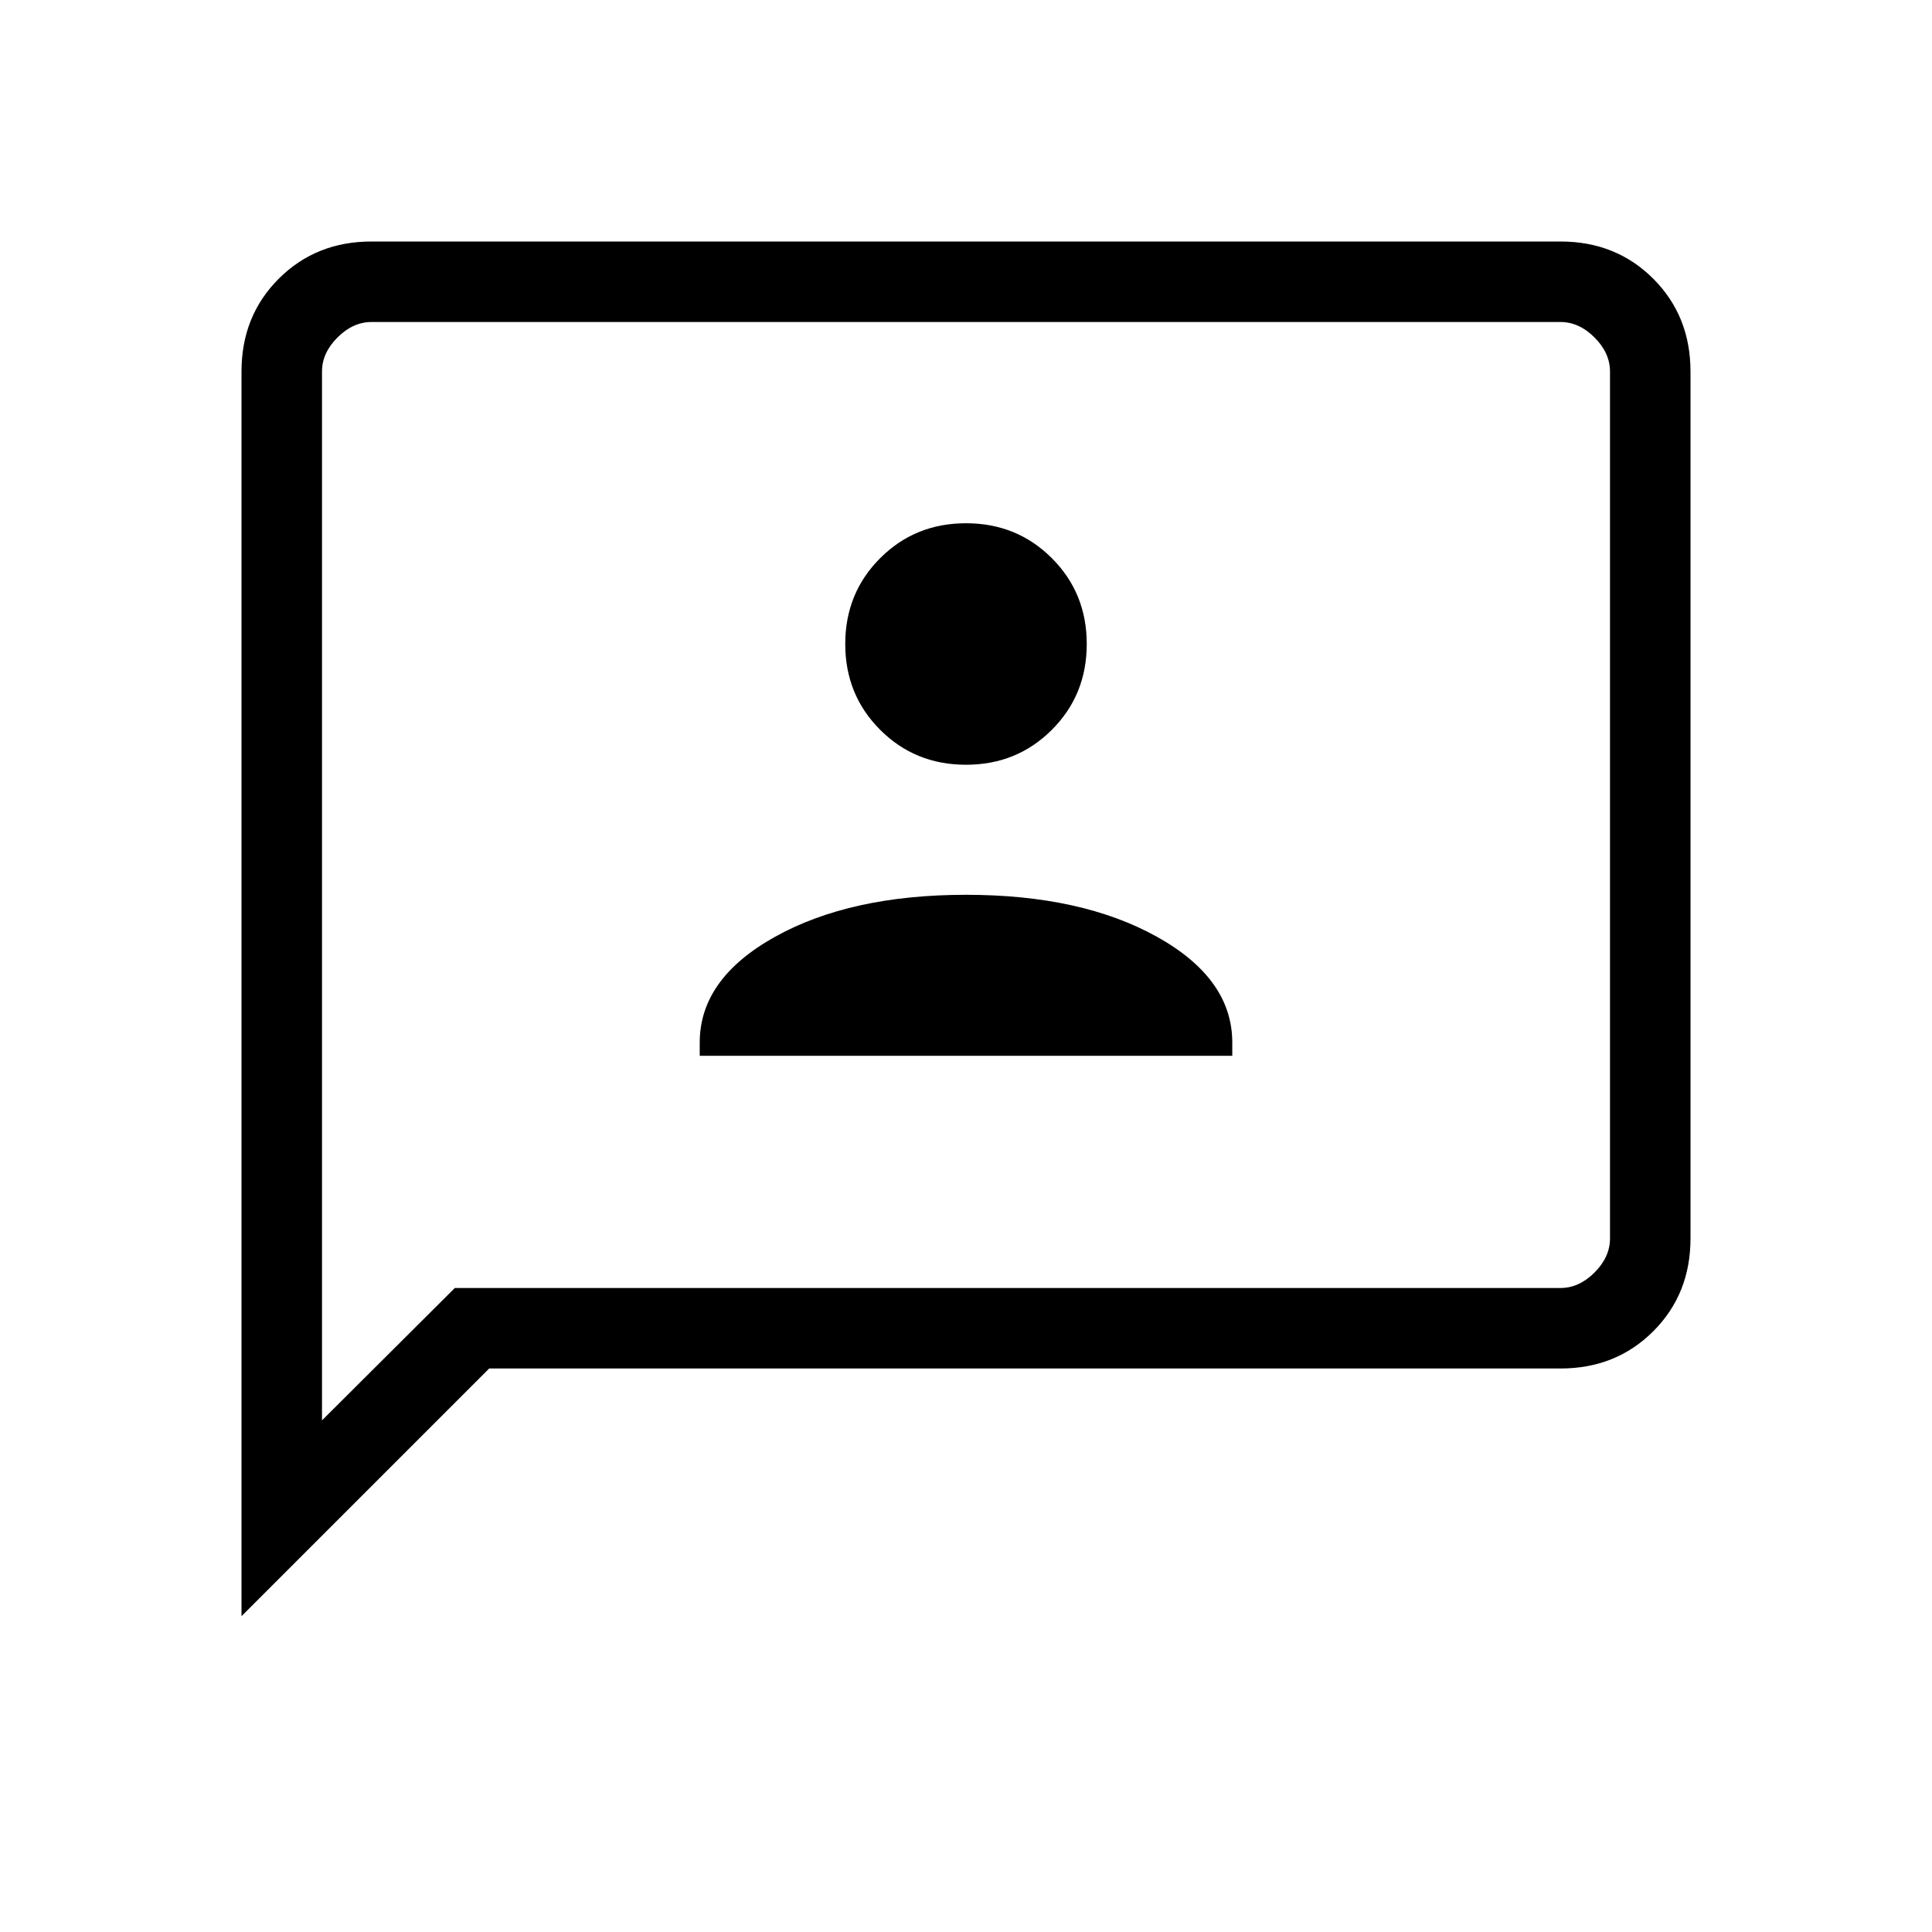 <svg xmlns="http://www.w3.org/2000/svg" height="24px" viewBox="0 -960 960 960" width="24px" fill="#000000"><path d="M347.69-435.38h264.62V-442q0-31.69-37.46-52.54-37.47-20.84-94.85-20.84-57.38 0-94.85 20.84-37.46 20.85-37.46 52.54v6.62ZM480-580q25.31 0 42.65-17.35Q540-614.69 540-640t-17.35-42.65Q505.31-700 480-700t-42.65 17.35Q420-665.31 420-640t17.35 42.65Q454.69-580 480-580ZM120-156.92v-618.46q0-27.62 18.5-46.12Q157-840 184.62-840h590.76q27.62 0 46.12 18.5Q840-803 840-775.38v430.76q0 27.62-18.5 46.12Q803-280 775.38-280h-532.3L120-156.92ZM226-320h549.38q9.24 0 16.93-7.69 7.69-7.69 7.69-16.93v-430.76q0-9.24-7.69-16.93-7.69-7.69-16.93-7.69H184.62q-9.24 0-16.93 7.69-7.69 7.69-7.69 16.93v521.15L226-320Zm-66 0v-480 480Z"/></svg>